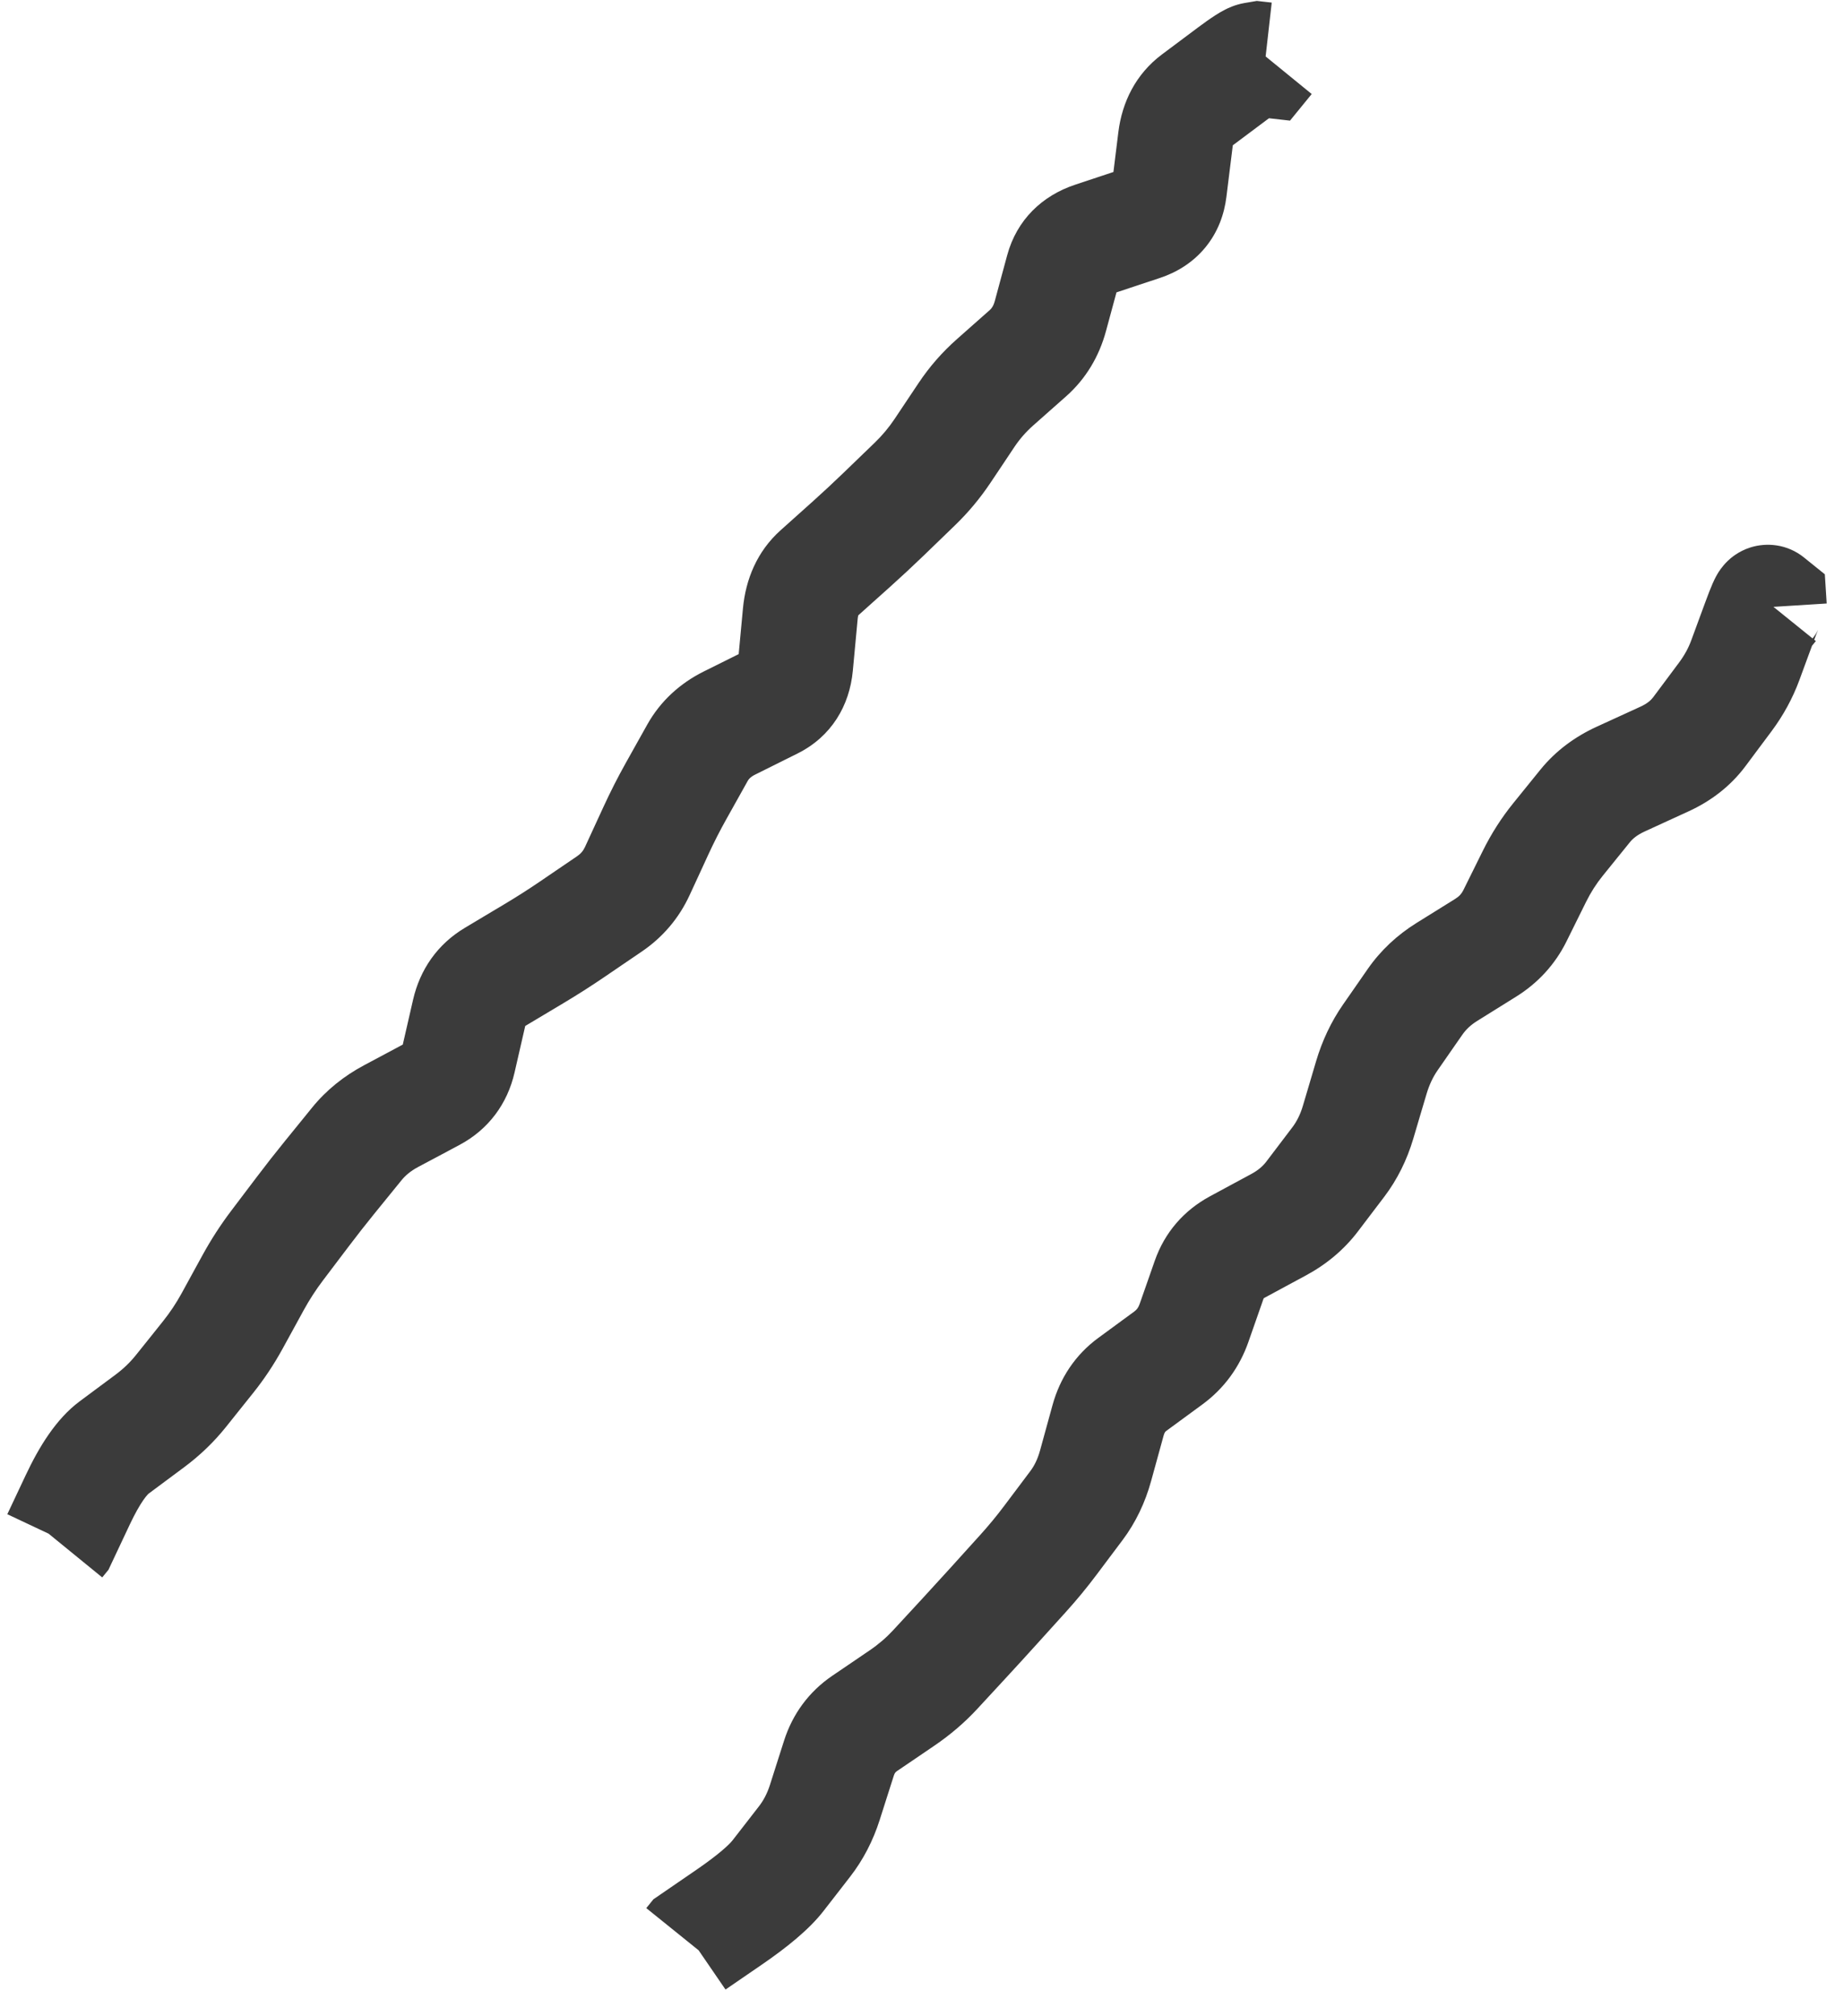 <svg width="64" height="70" viewBox="0 0 64 70" fill="none" xmlns="http://www.w3.org/2000/svg">
<g clip-path="url(#clip0_986_81)">
<path d="M2.063 53.422L3.613 54.687L3.768 54.497L3.872 54.275L2.063 53.422ZM3.958 50.258L5.151 51.863L3.958 50.258ZM4.579 49.796L3.385 48.191L4.579 49.796ZM6.289 48.287L4.726 47.038L6.289 48.287ZM6.757 47.702L8.319 48.95L6.757 47.702ZM8.06 45.861L6.307 44.9L8.06 45.861ZM9.613 43.256L11.208 44.463L9.613 43.256ZM10.066 42.658L8.471 41.451L10.066 42.658ZM10.519 42.059L12.114 43.266L10.519 42.059ZM11.444 40.879L9.892 39.618L11.444 40.879ZM12.39 39.714L13.943 40.975L12.39 39.714ZM13.58 38.749L12.639 36.985L13.58 38.749ZM14.298 38.367L15.239 40.132L14.298 38.367ZM15.015 37.984L14.074 36.219L15.015 37.984ZM15.92 36.786L13.97 36.34L15.92 36.786ZM16.293 35.155L18.243 35.602L16.293 35.155ZM17.165 33.931L18.191 35.648L17.165 33.931ZM18.535 33.112L17.51 31.395L18.535 33.112ZM19.867 32.263L20.992 33.917L19.867 32.263ZM21.161 31.383L22.286 33.036L21.161 31.383ZM22.132 30.239L20.316 29.402L22.132 30.239ZM22.78 28.832L24.597 29.669L22.78 28.832ZM23.477 27.464L21.731 26.488L23.477 27.464ZM23.848 26.8L22.103 25.823L23.848 26.8ZM25.329 25.104L26.22 26.894L25.329 25.104ZM26.066 24.737L26.957 26.527L26.066 24.737ZM26.802 24.37L25.911 22.58L26.802 24.37ZM27.623 23.104L29.615 23.29L27.623 23.104ZM27.707 22.205L25.716 22.018L27.707 22.205ZM27.792 21.306L29.783 21.492L27.792 21.306ZM28.441 19.9L27.106 18.41L28.441 19.9ZM29.006 19.393L30.341 20.882L29.006 19.393ZM29.572 18.886L30.907 20.375L29.572 18.886ZM30.68 17.855L29.291 16.416L30.68 17.855ZM31.767 16.805L33.156 18.244L31.767 16.805ZM32.729 15.655L31.067 14.543L32.729 15.655ZM33.567 14.402L31.904 13.29L33.567 14.402ZM34.555 13.272L35.88 14.77L34.555 13.272ZM35.124 12.768L33.799 11.27L35.124 12.768ZM35.693 12.265L37.018 13.763L35.693 12.265ZM36.477 10.969L34.547 10.446L36.477 10.969ZM36.907 9.383L38.837 9.906L36.907 9.383ZM37.965 8.311L38.595 10.209L37.965 8.311ZM38.808 8.031L38.178 6.133L38.808 8.031ZM39.651 7.751L40.282 9.649L39.651 7.751ZM40.603 6.592L38.619 6.346L40.603 6.592ZM40.821 4.833L42.806 5.079L40.821 4.833ZM41.549 3.491L40.35 1.89L41.549 3.491ZM42.786 2.565L43.985 4.166L42.786 2.565ZM43.554 2.076L43.216 0.105L43.554 2.076ZM43.703 2.051L43.928 0.064L43.645 0.032L43.365 0.08L43.703 2.051ZM43.937 2.078L43.712 4.065L44.797 4.188L45.487 3.342L43.937 2.078ZM24.063 67.422L22.932 65.773L22.69 65.939L22.506 66.167L24.063 67.422ZM25.311 66.566L26.442 68.216L25.311 66.566ZM27.019 65.117L25.439 63.891L27.019 65.117ZM27.939 63.932L29.519 65.158L27.939 63.932ZM28.643 62.573L26.738 61.965L28.643 62.573ZM29.132 61.04L31.038 61.648L29.132 61.04ZM30.025 59.833L31.149 61.487L30.025 59.833ZM32.48 57.959L33.949 59.316L32.48 57.959ZM33.5 56.855L32.031 55.498L33.5 56.855ZM34.514 55.745L33.031 54.404L34.514 55.745ZM35.522 54.631L34.039 53.289L35.522 54.631ZM36.477 53.474L38.076 54.675L36.477 53.474ZM37.378 52.274L35.779 51.073L37.378 52.274ZM38.046 50.886L36.117 50.355L38.046 50.886ZM38.263 50.097L36.334 49.566L38.263 50.097ZM38.48 49.309L40.408 49.839L38.48 49.309ZM39.322 48.061L38.139 46.449L39.322 48.061ZM40.574 47.143L41.757 48.756L40.574 47.143ZM41.462 45.933L39.575 45.272L41.462 45.933ZM41.988 44.43L40.101 43.769L41.988 44.43ZM42.967 43.293L42.017 41.533L42.967 43.293ZM44.399 42.52L45.349 44.28L44.399 42.52ZM45.568 41.536L47.161 42.745L45.568 41.536ZM46.022 40.938L47.615 42.147L46.022 40.938ZM46.475 40.341L44.882 39.132L46.475 40.341ZM47.159 38.965L45.242 38.397L47.159 38.965ZM47.39 38.188L45.473 37.619L47.39 38.188ZM47.621 37.411L49.538 37.98L47.621 37.411ZM48.281 36.016L46.639 34.874L48.281 36.016ZM48.71 35.398L50.352 36.54L48.71 35.398ZM49.139 34.781L47.497 33.639L49.139 34.781ZM50.243 33.744L51.3 35.442L50.243 33.744ZM50.917 33.324L49.859 31.627L50.917 33.324ZM51.591 32.904L50.534 31.207L51.591 32.904ZM52.606 31.796L50.814 30.908L52.606 31.796ZM53.288 30.419L55.08 31.307L53.288 30.419ZM54.101 29.148L52.546 27.889L54.101 29.148ZM54.573 28.564L53.018 27.306L54.573 28.564ZM55.044 27.982L53.49 26.723L55.044 27.982ZM57.802 26.351L58.635 28.169L57.802 26.351ZM59.013 25.401L60.615 26.597L59.013 25.401ZM59.91 24.198L58.308 23.001L59.91 24.198ZM60.609 22.918L58.732 22.227L60.609 22.918ZM60.858 22.241L62.735 22.931L60.858 22.241ZM61.108 21.563L59.231 20.872L61.108 21.563ZM61.393 20.914L60.138 22.471L61.393 20.914ZM61.429 20.942L63.425 20.817L63.369 19.938L62.684 19.386L61.429 20.942ZM61.437 21.078L59.441 21.203L59.764 26.338L62.994 22.333L61.437 21.078ZM2 53.5L3.55 54.764L3.613 54.687L2.063 53.422L0.513 52.158L0.45 52.236L2 53.5ZM2.063 53.422L3.872 54.275L4.509 52.923L2.7 52.071L0.891 51.218L0.254 52.57L2.063 53.422ZM2.7 52.071L4.509 52.923C4.69 52.54 4.847 52.267 4.976 52.081C5.11 51.888 5.175 51.845 5.151 51.863L3.958 50.258L2.765 48.652C1.939 49.266 1.348 50.248 0.891 51.218L2.7 52.071ZM3.958 50.258L5.151 51.863L5.772 51.401L4.579 49.796L3.385 48.191L2.765 48.652L3.958 50.258ZM4.579 49.796L5.772 51.401L6.392 50.94L5.199 49.335L4.006 47.73L3.385 48.191L4.579 49.796ZM5.199 49.335L6.392 50.94C6.94 50.533 7.428 50.065 7.851 49.536L6.289 48.287L4.726 47.038C4.525 47.291 4.287 47.521 4.006 47.73L5.199 49.335ZM6.289 48.287L7.851 49.536L8.319 48.95L6.757 47.702L5.195 46.453L4.726 47.038L6.289 48.287ZM6.757 47.702L8.319 48.95L8.787 48.365L7.225 47.116L5.663 45.867L5.195 46.453L6.757 47.702ZM7.225 47.116L8.787 48.365C9.173 47.883 9.515 47.368 9.814 46.823L8.06 45.861L6.307 44.9C6.117 45.246 5.902 45.568 5.663 45.867L7.225 47.116ZM8.06 45.861L9.814 46.823L10.181 46.154L8.427 45.192L6.673 44.231L6.307 44.9L8.06 45.861ZM8.427 45.192L10.181 46.154L10.547 45.485L8.794 44.524L7.04 43.562L6.673 44.231L8.427 45.192ZM8.794 44.524L10.547 45.485C10.746 45.123 10.966 44.783 11.208 44.463L9.613 43.256L8.018 42.05C7.657 42.528 7.331 43.032 7.04 43.562L8.794 44.524ZM9.613 43.256L11.208 44.463L11.661 43.864L10.066 42.658L8.471 41.451L8.018 42.05L9.613 43.256ZM10.066 42.658L11.661 43.864L12.114 43.266L10.519 42.059L8.924 40.853L8.471 41.451L10.066 42.658ZM10.519 42.059L12.114 43.266C12.402 42.885 12.696 42.51 12.997 42.139L11.444 40.879L9.892 39.618C9.562 40.024 9.24 40.435 8.924 40.853L10.519 42.059ZM11.444 40.879L12.997 42.139L13.47 41.557L11.917 40.297L10.365 39.036L9.892 39.618L11.444 40.879ZM11.917 40.297L13.47 41.557L13.943 40.975L12.39 39.714L10.838 38.453L10.365 39.036L11.917 40.297ZM12.39 39.714L13.943 40.975C14.076 40.811 14.259 40.654 14.521 40.514L13.58 38.749L12.639 36.985C11.946 37.355 11.335 37.841 10.838 38.453L12.39 39.714ZM13.58 38.749L14.521 40.514L15.239 40.132L14.298 38.367L13.357 36.602L12.639 36.985L13.58 38.749ZM14.298 38.367L15.239 40.132L15.957 39.749L15.015 37.984L14.074 36.219L13.357 36.602L14.298 38.367ZM15.015 37.984L15.957 39.749C16.963 39.212 17.62 38.322 17.869 37.233L15.92 36.786L13.97 36.34C13.966 36.356 13.965 36.356 13.97 36.343C13.976 36.331 13.987 36.311 14.004 36.288C14.021 36.266 14.039 36.247 14.055 36.234C14.071 36.221 14.079 36.217 14.074 36.219L15.015 37.984ZM15.92 36.786L17.869 37.233L18.056 36.417L16.107 35.971L14.157 35.524L13.97 36.34L15.92 36.786ZM16.107 35.971L18.056 36.417L18.243 35.602L16.293 35.155L14.344 34.709L14.157 35.524L16.107 35.971ZM16.293 35.155L18.243 35.602C18.248 35.578 18.252 35.57 18.251 35.572C18.25 35.576 18.244 35.587 18.234 35.601C18.223 35.616 18.212 35.629 18.201 35.639C18.19 35.649 18.185 35.651 18.191 35.648L17.165 33.931L16.14 32.214C15.19 32.781 14.584 33.662 14.344 34.709L16.293 35.155ZM17.165 33.931L18.191 35.648L18.876 35.239L17.85 33.522L16.825 31.804L16.14 32.214L17.165 33.931ZM17.85 33.522L18.876 35.239L19.561 34.83L18.535 33.112L17.51 31.395L16.825 31.804L17.85 33.522ZM18.535 33.112L19.561 34.83C20.051 34.537 20.528 34.233 20.992 33.917L19.867 32.263L18.742 30.61C18.344 30.881 17.933 31.142 17.51 31.395L18.535 33.112ZM19.867 32.263L20.992 33.917L21.639 33.476L20.514 31.823L19.389 30.169L18.742 30.61L19.867 32.263ZM20.514 31.823L21.639 33.476L22.286 33.036L21.161 31.383L20.036 29.729L19.389 30.169L20.514 31.823ZM21.161 31.383L22.286 33.036C23.015 32.541 23.579 31.878 23.948 31.076L22.132 30.239L20.316 29.402C20.253 29.538 20.17 29.638 20.036 29.729L21.161 31.383ZM22.132 30.239L23.948 31.076L24.273 30.373L22.456 29.536L20.64 28.698L20.316 29.402L22.132 30.239ZM22.456 29.536L24.273 30.373L24.597 29.669L22.78 28.832L20.964 27.995L20.64 28.698L22.456 29.536ZM22.78 28.832L24.597 29.669C24.791 29.247 25 28.838 25.222 28.441L23.477 27.464L21.731 26.488C21.457 26.977 21.202 27.48 20.964 27.995L22.78 28.832ZM23.477 27.464L25.222 28.441L25.594 27.776L23.848 26.8L22.103 25.823L21.731 26.488L23.477 27.464ZM23.848 26.8L25.594 27.776L25.965 27.112L24.22 26.135L22.475 25.159L22.103 25.823L23.848 26.8ZM24.22 26.135L25.965 27.112C26.001 27.048 26.058 26.975 26.22 26.894L25.329 25.104L24.437 23.313C23.617 23.722 22.935 24.336 22.475 25.159L24.22 26.135ZM25.329 25.104L26.22 26.894L26.957 26.527L26.066 24.737L25.174 22.947L24.437 23.313L25.329 25.104ZM26.066 24.737L26.957 26.527L27.694 26.16L26.802 24.37L25.911 22.58L25.174 22.947L26.066 24.737ZM26.802 24.37L27.694 26.16C28.873 25.573 29.502 24.498 29.615 23.29L27.623 23.104L25.632 22.918C25.628 22.959 25.628 22.89 25.698 22.782C25.773 22.666 25.866 22.602 25.911 22.58L26.802 24.37ZM27.623 23.104L29.615 23.29L29.699 22.391L27.707 22.205L25.716 22.018L25.632 22.918L27.623 23.104ZM27.707 22.205L29.699 22.391L29.783 21.492L27.792 21.306L25.8 21.119L25.716 22.018L27.707 22.205ZM27.792 21.306L29.783 21.492C29.793 21.381 29.813 21.341 29.812 21.343C29.811 21.344 29.808 21.352 29.799 21.363C29.791 21.374 29.783 21.383 29.776 21.389L28.441 19.9L27.106 18.41C26.285 19.146 25.894 20.119 25.8 21.119L27.792 21.306ZM28.441 19.9L29.776 21.389L30.341 20.882L29.006 19.393L27.671 17.904L27.106 18.41L28.441 19.9ZM29.006 19.393L30.341 20.882L30.907 20.375L29.572 18.886L28.237 17.397L27.671 17.904L29.006 19.393ZM29.572 18.886L30.907 20.375C31.302 20.021 31.689 19.66 32.07 19.294L30.68 17.855L29.291 16.416C28.947 16.748 28.595 17.075 28.237 17.397L29.572 18.886ZM30.68 17.855L32.07 19.294L32.613 18.769L31.224 17.33L29.835 15.891L29.291 16.416L30.68 17.855ZM31.224 17.33L32.613 18.769L33.156 18.244L31.767 16.805L30.378 15.367L29.835 15.891L31.224 17.33ZM31.767 16.805L33.156 18.244C33.621 17.796 34.033 17.302 34.392 16.766L32.729 15.655L31.067 14.543C30.867 14.842 30.638 15.116 30.378 15.367L31.767 16.805ZM32.729 15.655L34.392 16.766L34.811 16.14L33.148 15.028L31.485 13.917L31.067 14.543L32.729 15.655ZM33.148 15.028L34.811 16.14L35.229 15.513L33.567 14.402L31.904 13.29L31.485 13.917L33.148 15.028ZM33.567 14.402L35.229 15.513C35.412 15.24 35.628 14.993 35.88 14.77L34.555 13.272L33.23 11.774C32.722 12.223 32.279 12.729 31.904 13.29L33.567 14.402ZM34.555 13.272L35.88 14.77L36.449 14.266L35.124 12.768L33.799 11.27L33.23 11.774L34.555 13.272ZM35.124 12.768L36.449 14.266L37.018 13.763L35.693 12.265L34.368 10.767L33.799 11.27L35.124 12.768ZM35.693 12.265L37.018 13.763C37.714 13.147 38.171 12.366 38.407 11.492L36.477 10.969L34.547 10.446C34.497 10.629 34.431 10.711 34.368 10.767L35.693 12.265ZM36.477 10.969L38.407 11.492L38.622 10.699L36.692 10.176L34.761 9.653L34.547 10.446L36.477 10.969ZM36.692 10.176L38.622 10.699L38.837 9.906L36.907 9.383L34.976 8.86L34.761 9.653L36.692 10.176ZM36.907 9.383L38.837 9.906C38.833 9.92 38.823 9.953 38.799 9.996C38.774 10.04 38.741 10.084 38.702 10.123C38.62 10.207 38.56 10.22 38.595 10.209L37.965 8.311L37.335 6.413C36.198 6.79 35.311 7.624 34.976 8.86L36.907 9.383ZM37.965 8.311L38.595 10.209L39.438 9.929L38.808 8.031L38.178 6.133L37.335 6.413L37.965 8.311ZM38.808 8.031L39.438 9.929L40.282 9.649L39.651 7.751L39.021 5.853L38.178 6.133L38.808 8.031ZM39.651 7.751L40.282 9.649C40.854 9.459 41.417 9.125 41.857 8.59C42.297 8.055 42.514 7.437 42.588 6.837L40.603 6.592L38.619 6.346C38.62 6.332 38.643 6.201 38.766 6.051C38.888 5.903 39.011 5.856 39.021 5.853L39.651 7.751ZM40.603 6.592L42.588 6.837L42.697 5.958L40.712 5.712L38.727 5.467L38.619 6.346L40.603 6.592ZM40.712 5.712L42.697 5.958L42.806 5.079L40.821 4.833L38.836 4.588L38.727 5.467L40.712 5.712ZM40.821 4.833L42.806 5.079C42.811 5.036 42.818 5.012 42.82 5.003C42.823 4.994 42.823 4.998 42.816 5.011C42.808 5.025 42.797 5.041 42.783 5.058C42.768 5.075 42.755 5.086 42.747 5.092L41.549 3.491L40.35 1.89C39.437 2.573 38.965 3.548 38.836 4.588L40.821 4.833ZM41.549 3.491L42.747 5.092L43.366 4.629L42.167 3.028L40.969 1.427L40.35 1.89L41.549 3.491ZM42.167 3.028L43.366 4.629L43.985 4.166L42.786 2.565L41.588 0.964L40.969 1.427L42.167 3.028ZM42.786 2.565L43.985 4.166C44.076 4.098 44.154 4.041 44.219 3.995C44.285 3.949 44.332 3.918 44.362 3.899C44.376 3.889 44.383 3.885 44.384 3.885C44.385 3.884 44.375 3.89 44.354 3.901C44.335 3.91 44.292 3.931 44.23 3.955C44.198 3.968 44.155 3.983 44.102 3.999C44.05 4.014 43.979 4.033 43.892 4.048L43.554 2.076L43.216 0.105C42.885 0.162 42.63 0.29 42.546 0.332C42.422 0.395 42.307 0.464 42.214 0.524C42.024 0.645 41.811 0.797 41.588 0.964L42.786 2.565ZM43.554 2.076L43.892 4.048L44.04 4.022L43.703 2.051L43.365 0.08L43.216 0.105L43.554 2.076ZM43.703 2.051L43.477 4.038L43.712 4.065L43.937 2.078L44.162 0.09L43.928 0.064L43.703 2.051ZM43.937 2.078L45.487 3.342L45.55 3.264L44 2L42.45 0.736L42.387 0.813L43.937 2.078ZM24 67.5L25.557 68.755L25.62 68.678L24.063 67.422L22.506 66.167L22.443 66.245L24 67.5ZM24.063 67.422L25.194 69.072L26.442 68.216L25.311 66.566L24.18 64.917L22.932 65.773L24.063 67.422ZM25.311 66.566L26.442 68.216C27.308 67.622 28.094 66.995 28.599 66.343L27.019 65.117L25.439 63.891C25.332 64.03 24.978 64.369 24.18 64.917L25.311 66.566ZM27.019 65.117L28.599 66.343L29.059 65.751L27.479 64.525L25.899 63.299L25.439 63.891L27.019 65.117ZM27.479 64.525L29.059 65.751L29.519 65.158L27.939 63.932L26.359 62.706L25.899 63.299L27.479 64.525ZM27.939 63.932L29.519 65.158C29.98 64.565 30.32 63.899 30.549 63.181L28.643 62.573L26.738 61.965C26.641 62.269 26.511 62.509 26.359 62.706L27.939 63.932ZM28.643 62.573L30.549 63.181L30.793 62.415L28.888 61.807L26.982 61.199L26.738 61.965L28.643 62.573ZM28.888 61.807L30.793 62.415L31.038 61.648L29.132 61.04L27.227 60.432L26.982 61.199L28.888 61.807ZM29.132 61.04L31.038 61.648C31.069 61.552 31.098 61.523 31.149 61.487L30.025 59.833L28.901 58.179C28.088 58.732 27.522 59.508 27.227 60.432L29.132 61.04ZM30.025 59.833L31.149 61.487L31.798 61.047L30.673 59.393L29.549 57.739L28.901 58.179L30.025 59.833ZM30.673 59.393L31.798 61.047L32.446 60.606L31.322 58.952L30.197 57.298L29.549 57.739L30.673 59.393ZM31.322 58.952L32.446 60.606C32.999 60.23 33.502 59.801 33.949 59.316L32.48 57.959L31.011 56.602C30.778 56.854 30.509 57.086 30.197 57.298L31.322 58.952ZM32.48 57.959L33.949 59.316L34.459 58.764L32.99 57.407L31.521 56.05L31.011 56.602L32.48 57.959ZM32.99 57.407L34.459 58.764L34.969 58.212L33.5 56.855L32.031 55.498L31.521 56.05L32.99 57.407ZM33.5 56.855L34.969 58.212C35.314 57.839 35.656 57.464 35.997 57.087L34.514 55.745L33.031 54.404C32.699 54.77 32.366 55.135 32.031 55.498L33.5 56.855ZM34.514 55.745L35.997 57.087L36.501 56.53L35.018 55.188L33.535 53.846L33.031 54.404L34.514 55.745ZM35.018 55.188L36.501 56.53L37.005 55.973L35.522 54.631L34.039 53.289L33.535 53.846L35.018 55.188ZM35.522 54.631L37.005 55.973C37.382 55.557 37.739 55.124 38.076 54.675L36.477 53.474L34.877 52.273C34.614 52.624 34.334 52.963 34.039 53.289L35.522 54.631ZM36.477 53.474L38.076 54.675L38.526 54.075L36.927 52.874L35.328 51.673L34.877 52.273L36.477 53.474ZM36.927 52.874L38.526 54.075L38.977 53.475L37.378 52.274L35.779 51.073L35.328 51.673L36.927 52.874ZM37.378 52.274L38.977 53.475C39.441 52.857 39.769 52.162 39.974 51.416L38.046 50.886L36.117 50.355C36.033 50.66 35.916 50.891 35.779 51.073L37.378 52.274ZM38.046 50.886L39.974 51.416L40.191 50.628L38.263 50.097L36.334 49.566L36.117 50.355L38.046 50.886ZM38.263 50.097L40.191 50.628L40.408 49.839L38.48 49.309L36.551 48.778L36.334 49.566L38.263 50.097ZM38.48 49.309L40.408 49.839C40.44 49.723 40.472 49.698 40.505 49.674L39.322 48.061L38.139 46.449C37.339 47.036 36.809 47.843 36.551 48.778L38.48 49.309ZM39.322 48.061L40.505 49.674L41.131 49.215L39.948 47.602L38.765 45.99L38.139 46.449L39.322 48.061ZM39.948 47.602L41.131 49.215L41.757 48.756L40.574 47.143L39.391 45.531L38.765 45.99L39.948 47.602ZM40.574 47.143L41.757 48.756C42.508 48.205 43.045 47.465 43.35 46.594L41.462 45.933L39.575 45.272C39.529 45.402 39.473 45.47 39.391 45.531L40.574 47.143ZM41.462 45.933L43.35 46.594L43.613 45.843L41.725 45.182L39.838 44.521L39.575 45.272L41.462 45.933ZM41.725 45.182L43.613 45.843L43.876 45.091L41.988 44.43L40.101 43.769L39.838 44.521L41.725 45.182ZM41.988 44.43L43.876 45.091C43.882 45.075 43.886 45.068 43.886 45.068C43.886 45.068 43.886 45.069 43.884 45.07C43.883 45.072 43.882 45.073 43.881 45.075C43.877 45.078 43.876 45.079 43.88 45.076C43.884 45.073 43.895 45.065 43.917 45.053L42.967 43.293L42.017 41.533C41.112 42.021 40.445 42.787 40.101 43.769L41.988 44.43ZM42.967 43.293L43.917 45.053L44.633 44.666L43.683 42.907L42.733 41.146L42.017 41.533L42.967 43.293ZM43.683 42.907L44.633 44.666L45.349 44.28L44.399 42.52L43.449 40.76L42.733 41.146L43.683 42.907ZM44.399 42.52L45.349 44.28C46.056 43.899 46.672 43.39 47.161 42.745L45.568 41.536L43.975 40.327C43.859 40.48 43.696 40.627 43.449 40.76L44.399 42.52ZM45.568 41.536L47.161 42.745L47.615 42.147L46.022 40.938L44.428 39.73L43.975 40.327L45.568 41.536ZM46.022 40.938L47.615 42.147L48.069 41.55L46.475 40.341L44.882 39.132L44.428 39.73L46.022 40.938ZM46.475 40.341L48.069 41.55C48.528 40.944 48.86 40.265 49.077 39.535L47.159 38.965L45.242 38.397C45.151 38.703 45.027 38.94 44.882 39.132L46.475 40.341ZM47.159 38.965L49.077 39.535L49.307 38.757L47.39 38.188L45.473 37.619L45.242 38.397L47.159 38.965ZM47.39 38.188L49.307 38.757L49.538 37.98L47.621 37.411L45.703 36.842L45.473 37.619L47.39 38.188ZM47.621 37.411L49.538 37.98C49.636 37.65 49.768 37.381 49.923 37.158L48.281 36.016L46.639 34.874C46.222 35.474 45.913 36.135 45.703 36.842L47.621 37.411ZM48.281 36.016L49.923 37.158L50.352 36.54L48.71 35.398L47.068 34.257L46.639 34.874L48.281 36.016ZM48.71 35.398L50.352 36.54L50.781 35.923L49.139 34.781L47.497 33.639L47.068 34.257L48.71 35.398ZM49.139 34.781L50.781 35.923C50.904 35.747 51.068 35.586 51.3 35.442L50.243 33.744L49.185 32.046C48.519 32.462 47.947 32.992 47.497 33.639L49.139 34.781ZM50.243 33.744L51.3 35.442L51.974 35.022L50.917 33.324L49.859 31.627L49.185 32.046L50.243 33.744ZM50.917 33.324L51.974 35.022L52.648 34.602L51.591 32.904L50.534 31.207L49.859 31.627L50.917 33.324ZM51.591 32.904L52.648 34.602C53.402 34.133 54 33.487 54.398 32.684L52.606 31.796L50.814 30.908C50.757 31.023 50.679 31.116 50.534 31.207L51.591 32.904ZM52.606 31.796L54.398 32.684L54.739 31.995L52.947 31.108L51.155 30.22L50.814 30.908L52.606 31.796ZM52.947 31.108L54.739 31.995L55.08 31.307L53.288 30.419L51.496 29.531L51.155 30.22L52.947 31.108ZM53.288 30.419L55.08 31.307C55.244 30.976 55.436 30.677 55.656 30.406L54.101 29.148L52.546 27.889C52.137 28.395 51.787 28.944 51.496 29.531L53.288 30.419ZM54.101 29.148L55.656 30.406L56.127 29.823L54.573 28.564L53.018 27.306L52.546 27.889L54.101 29.148ZM54.573 28.564L56.127 29.823L56.599 29.24L55.044 27.982L53.49 26.723L53.018 27.306L54.573 28.564ZM55.044 27.982L56.599 29.24C56.698 29.118 56.851 28.987 57.111 28.868L56.278 27.049L55.445 25.231C54.69 25.577 54.02 26.068 53.49 26.723L55.044 27.982ZM56.278 27.049L57.111 28.868L57.873 28.518L57.04 26.7L56.207 24.882L55.445 25.231L56.278 27.049ZM57.04 26.7L57.873 28.518L58.635 28.169L57.802 26.351L56.969 24.533L56.207 24.882L57.04 26.7ZM57.802 26.351L58.635 28.169C59.411 27.814 60.093 27.297 60.615 26.597L59.013 25.401L57.41 24.204C57.334 24.307 57.208 24.423 56.969 24.533L57.802 26.351ZM59.013 25.401L60.615 26.597L61.064 25.995L59.462 24.799L57.859 23.603L57.41 24.204L59.013 25.401ZM59.462 24.799L61.064 25.995L61.513 25.394L59.91 24.198L58.308 23.001L57.859 23.603L59.462 24.799ZM59.91 24.198L61.513 25.394C61.923 24.845 62.25 24.249 62.486 23.609L60.609 22.918L58.732 22.227C58.635 22.492 58.496 22.749 58.308 23.001L59.91 24.198ZM60.609 22.918L62.486 23.609L62.735 22.931L60.858 22.241L58.981 21.55L58.732 22.227L60.609 22.918ZM60.858 22.241L62.735 22.931L62.985 22.254L61.108 21.563L59.231 20.872L58.981 21.55L60.858 22.241ZM61.108 21.563L62.985 22.254C63.065 22.035 63.113 21.916 63.135 21.866C63.152 21.827 63.13 21.885 63.075 21.976C63.063 21.996 62.958 22.177 62.762 22.364C62.674 22.448 62.412 22.687 61.988 22.821C61.752 22.895 61.438 22.945 61.079 22.888C60.71 22.83 60.39 22.674 60.138 22.471L61.393 20.914L62.649 19.357C62.056 18.879 61.337 18.832 60.788 19.005C60.359 19.14 60.092 19.383 60 19.471C59.794 19.668 59.676 19.867 59.649 19.911C59.565 20.051 59.503 20.188 59.473 20.257C59.4 20.424 59.317 20.638 59.231 20.872L61.108 21.563ZM61.393 20.914L60.138 22.471L60.173 22.499L61.429 20.942L62.684 19.386L62.649 19.357L61.393 20.914ZM61.429 20.942L59.433 21.068L59.441 21.203L61.437 21.078L63.433 20.952L63.425 20.817L61.429 20.942ZM61.437 21.078L62.994 22.333L63.057 22.256L61.5 21L59.943 19.744L59.88 19.822L61.437 21.078Z" fill="#3B3B3B"/>
</g>
<defs>
<clipPath id="clip0_986_81">
<rect width="64" height="70" fill="white"/>
</clipPath>
</defs>
</svg>
